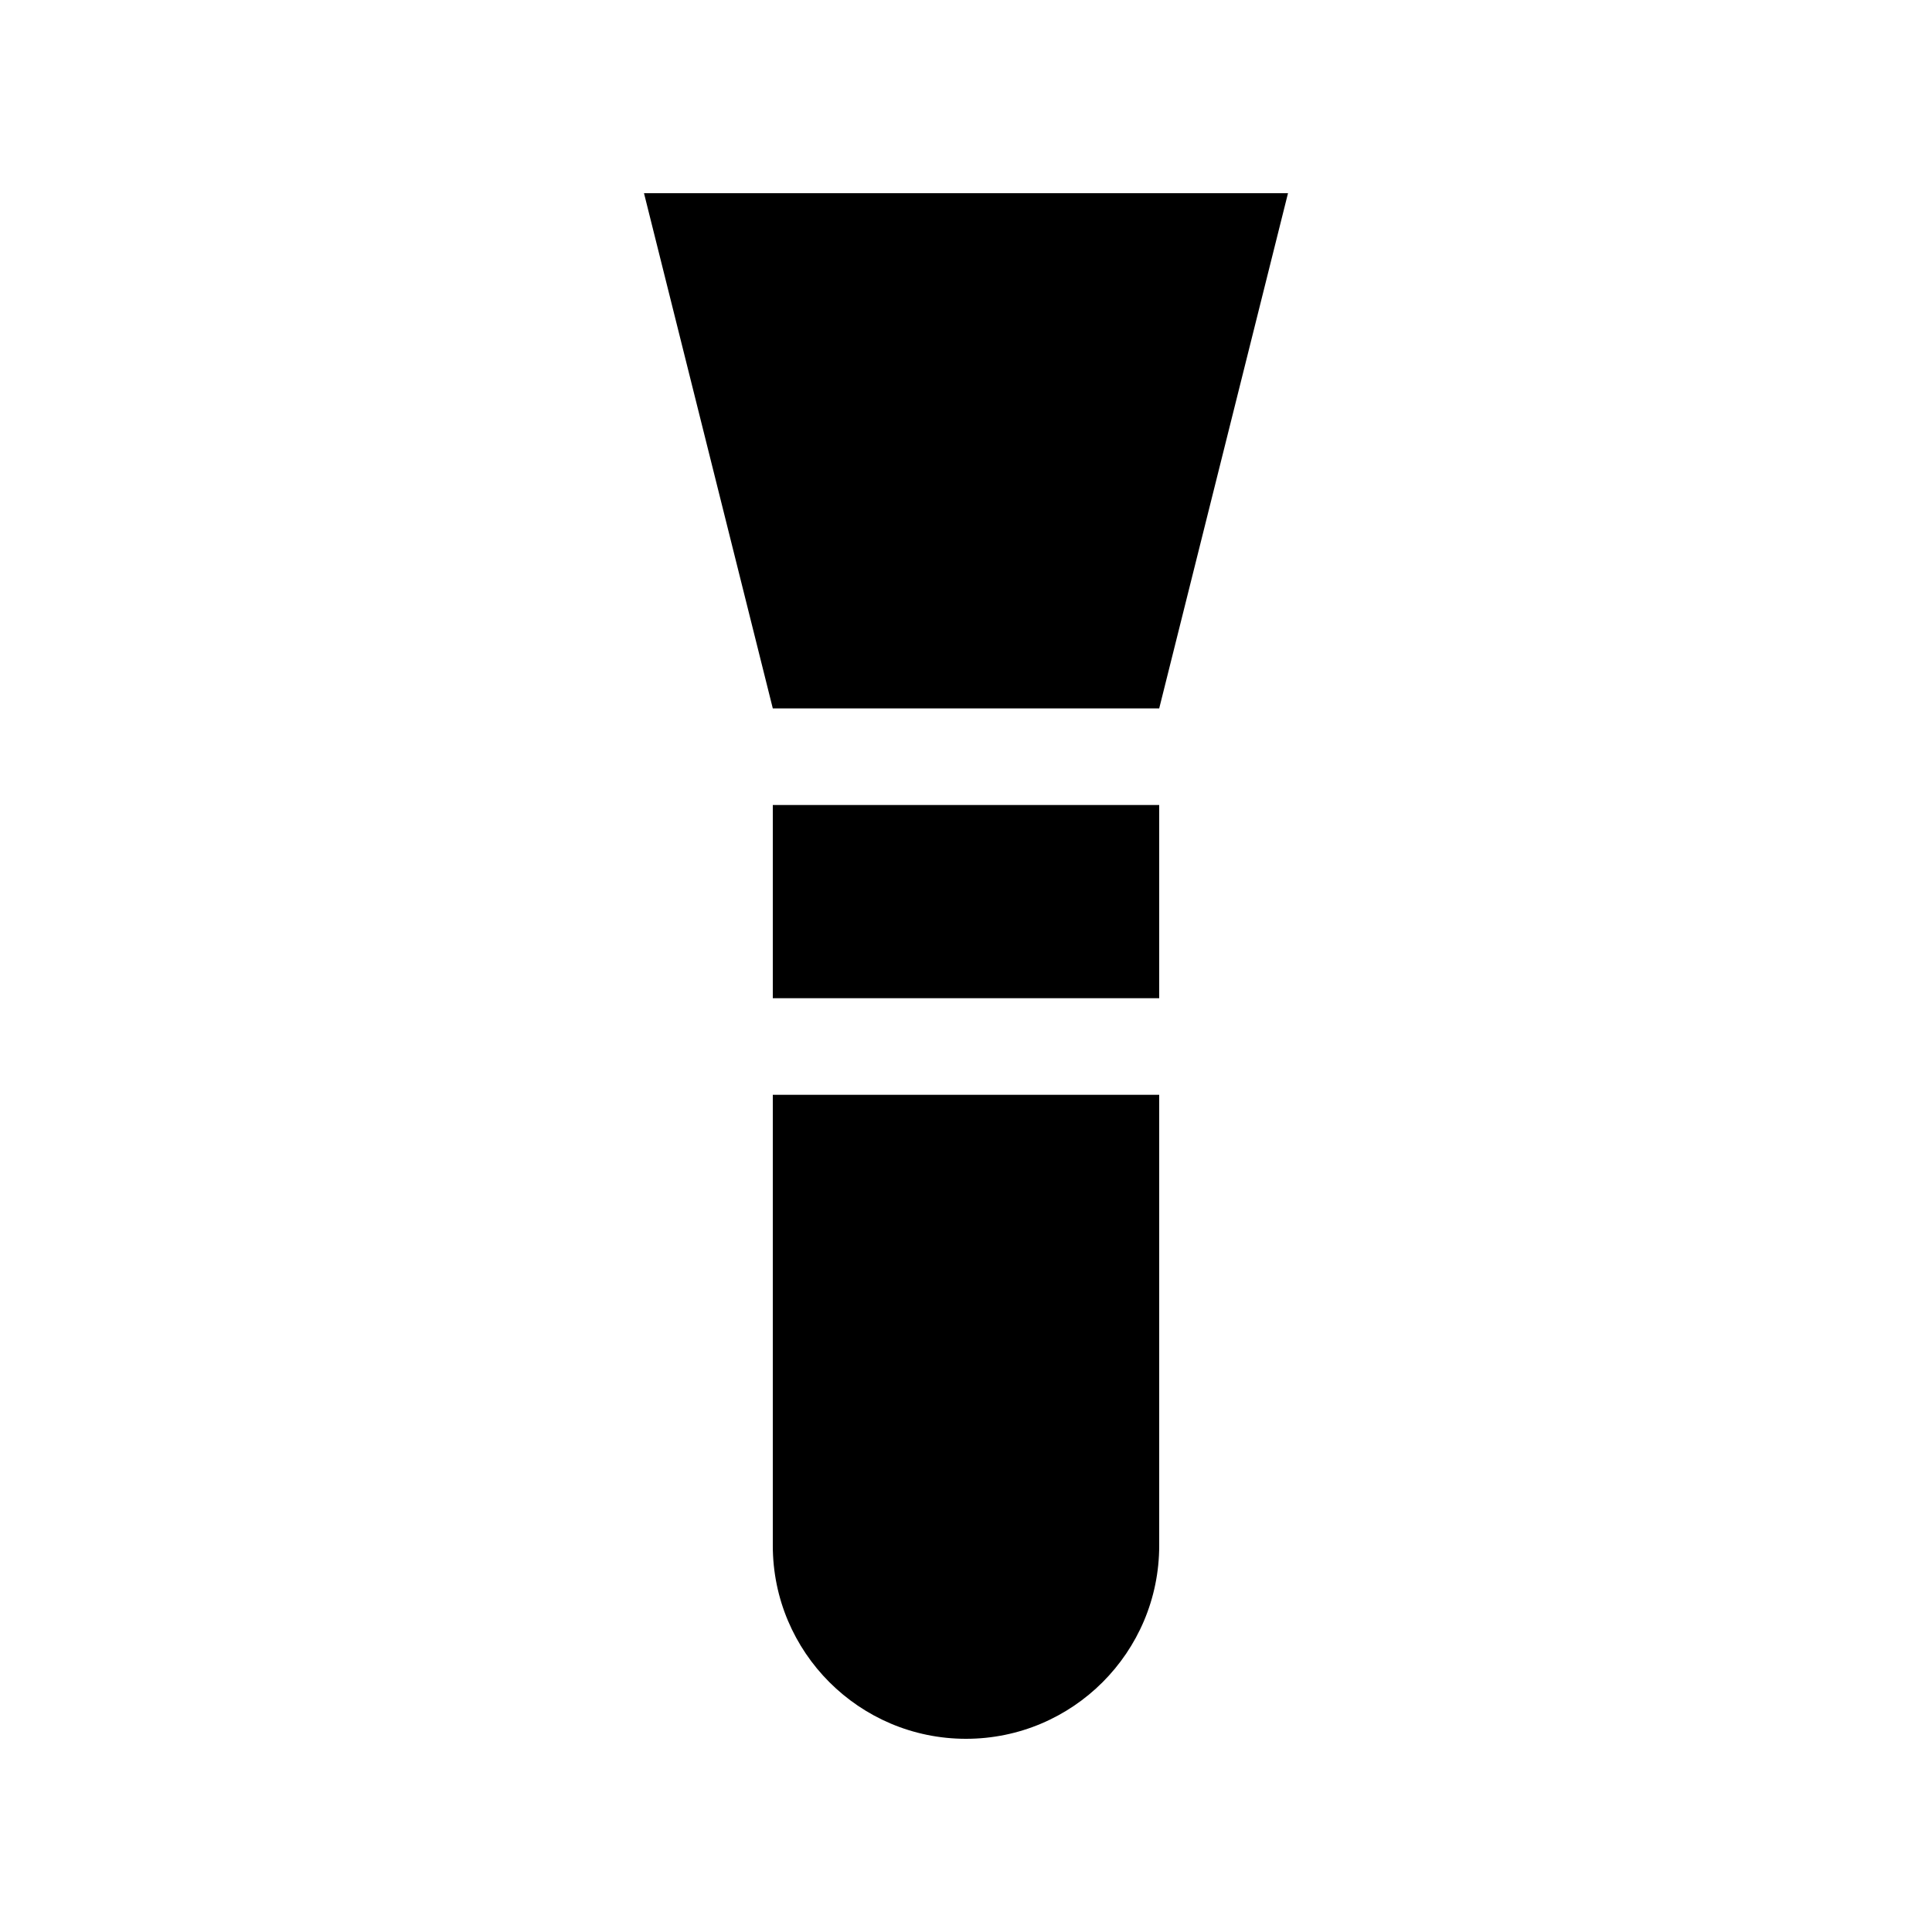 <?xml version="1.0" ?><!DOCTYPE svg  PUBLIC '-//W3C//DTD SVG 1.0//EN'  'http://www.w3.org/TR/2001/REC-SVG-20010904/DTD/svg10.dtd'><!-- Uploaded to: SVG Repo, www.svgrepo.com, Generator: SVG Repo Mixer Tools -->
<svg fill="#000000" width="800px" height="800px" viewBox="0 0 100 100" enable-background="new 0 0 100 100" id="Layer_1" version="1.0" xml:space="preserve" xmlns="http://www.w3.org/2000/svg" xmlns:xlink="http://www.w3.org/1999/xlink"><path d="M40,56.667V80c0,5.521,4.479,10,10,10s10-4.479,10-10V56.667H40z"/><polygon points="60,36.667 66.667,10 33.333,10 40,36.667 "/><rect height="10" width="20" x="40" y="41.667"/></svg>